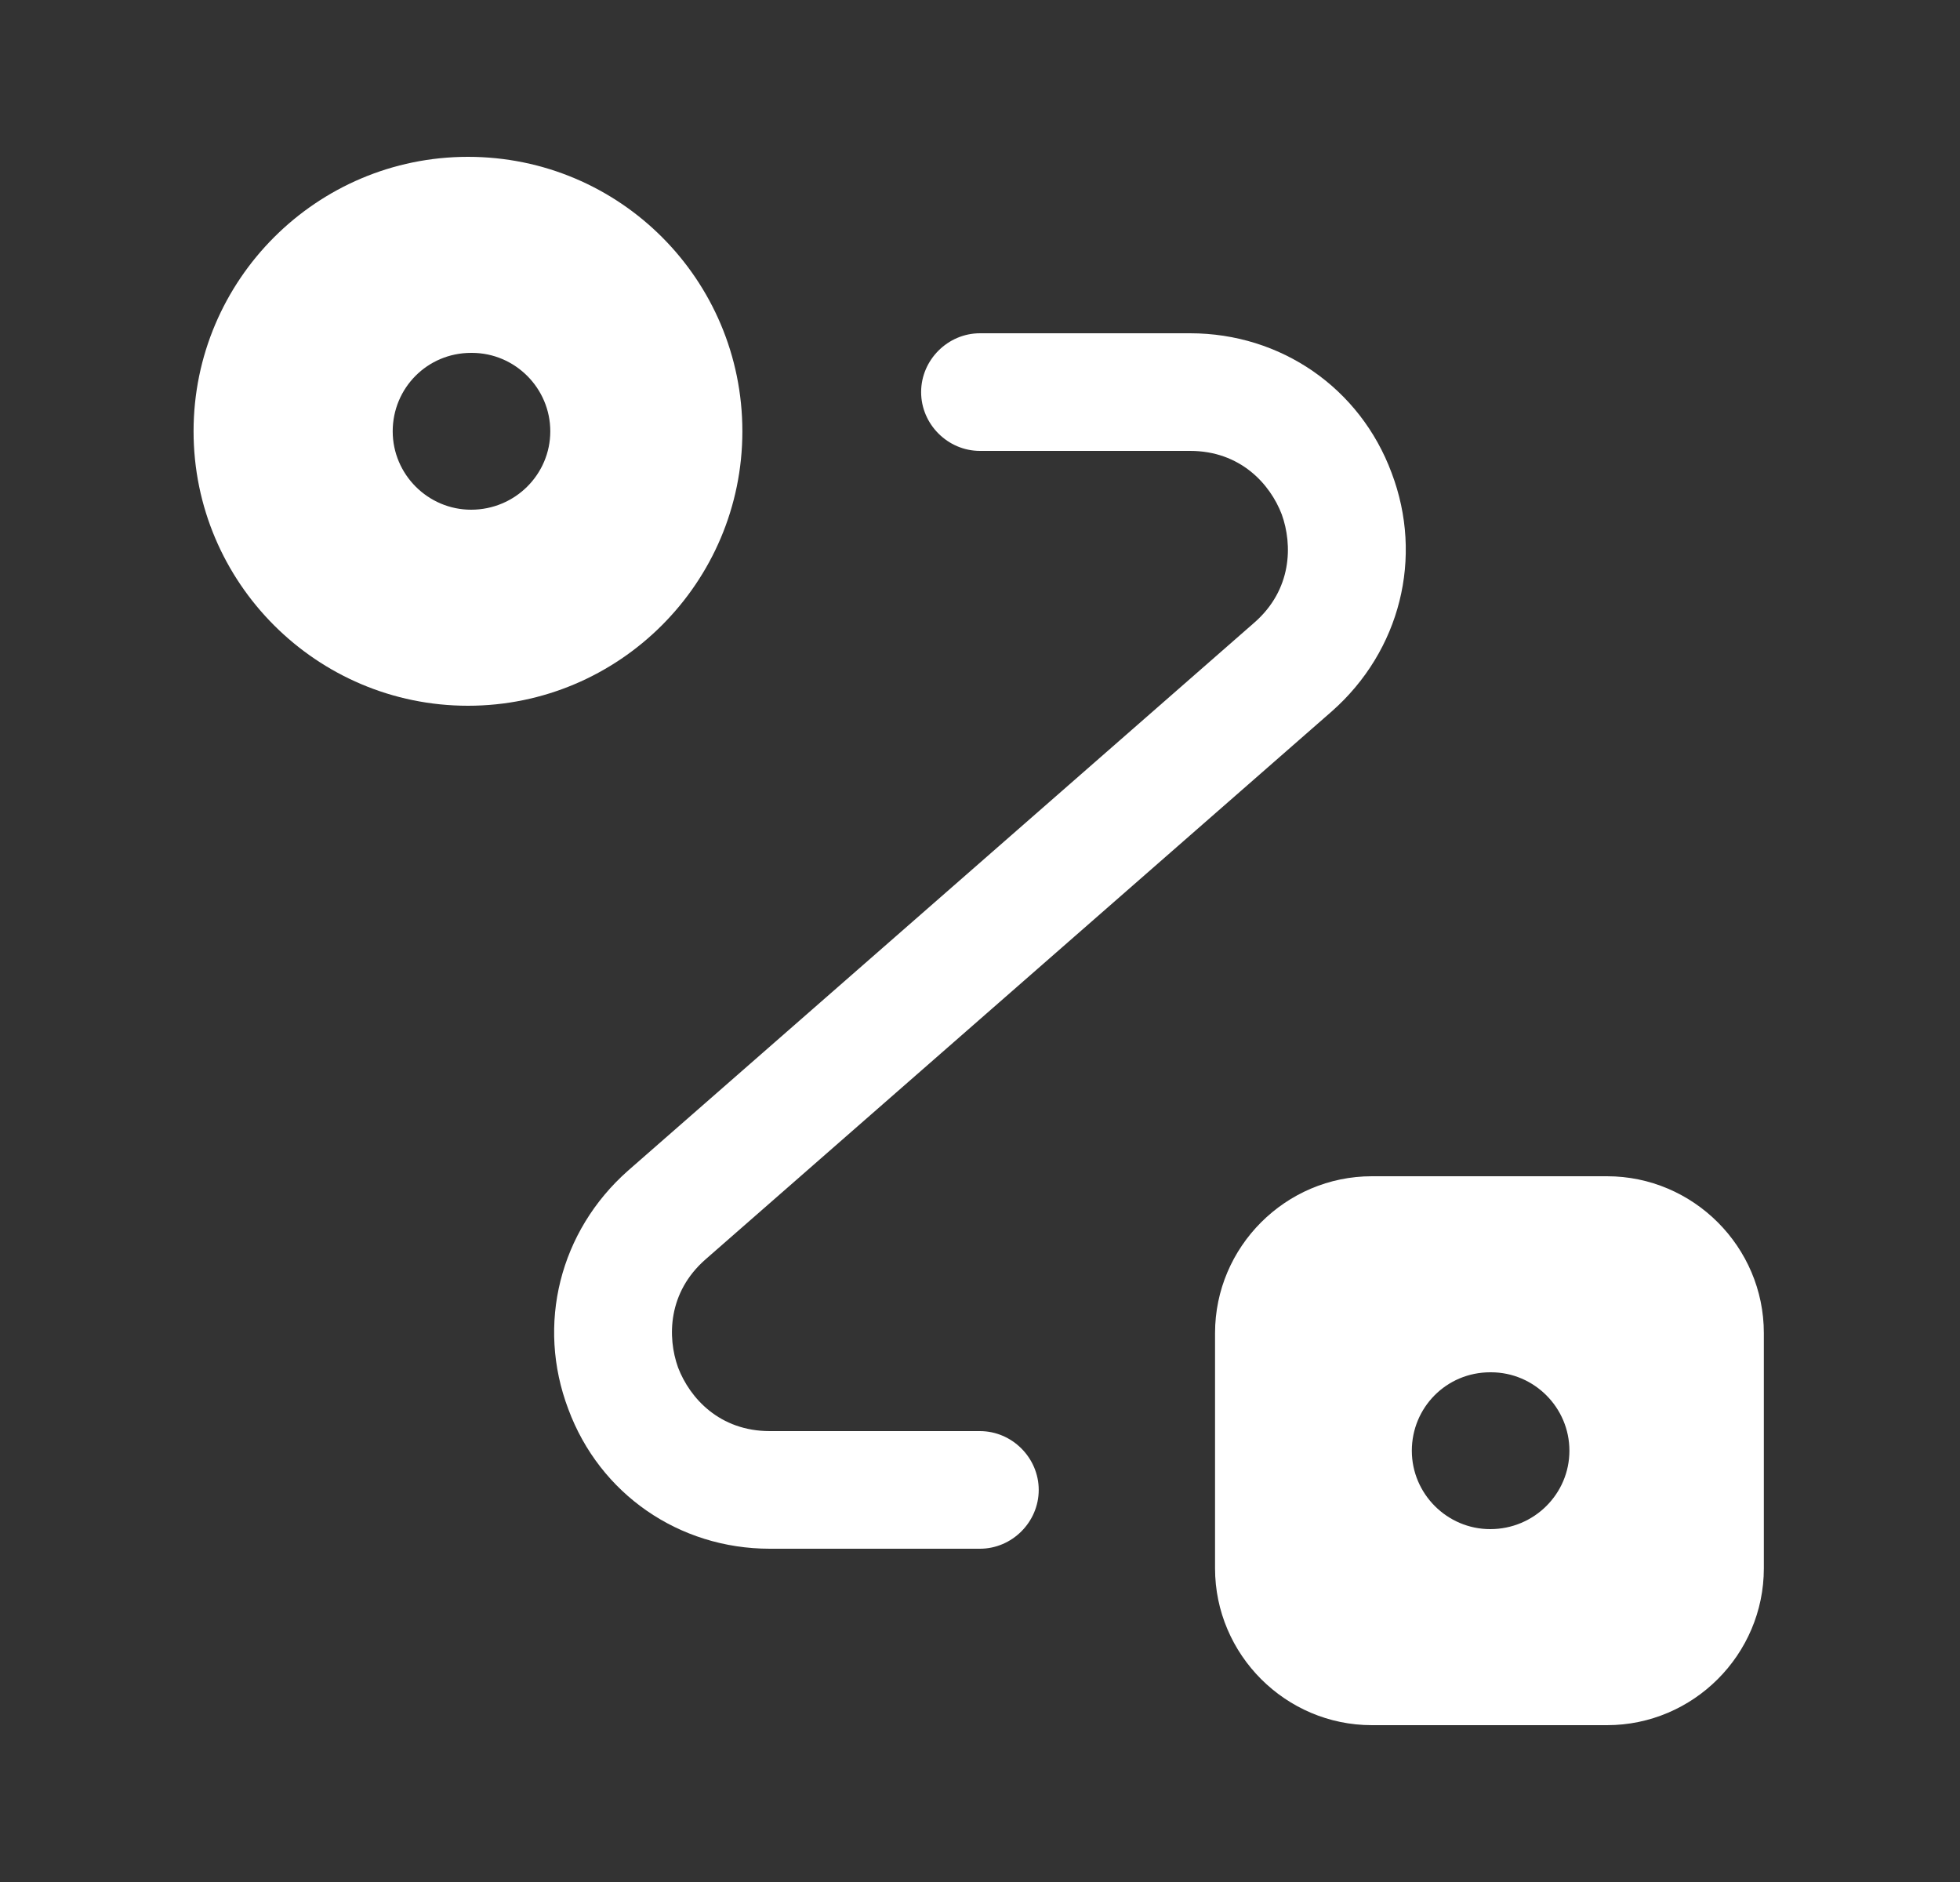 <svg width="25" height="24" viewBox="0 0 25 24" fill="none" xmlns="http://www.w3.org/2000/svg">
<rect x="0" y="0" width="25" height="24" fill="#333333" stroke="none"/>
<path d="M12.499 19.75H9.819C8.659 19.75 7.649 19.05 7.249 17.97C6.839 16.89 7.139 15.7 8.009 14.93L15.999 7.94C16.48 7.52 16.489 6.95 16.349 6.56C16.2 6.17 15.819 5.75 15.18 5.75H12.499C12.089 5.75 11.749 5.41 11.749 5C11.749 4.59 12.089 4.25 12.499 4.25H15.18C16.34 4.25 17.349 4.95 17.75 6.03C18.16 7.11 17.86 8.3 16.989 9.07L8.999 16.06C8.519 16.48 8.509 17.05 8.649 17.44C8.799 17.83 9.179 18.25 9.819 18.25H12.499C12.909 18.25 13.249 18.59 13.249 19C13.249 19.41 12.909 19.75 12.499 19.75Z" fill="white"/>
<path d="M20.498 15H17.498C16.398 15 15.498 15.9 15.498 17V20C15.498 21.1 16.398 22 17.498 22H20.498C21.598 22 22.498 21.1 22.498 20V17C22.498 15.9 21.598 15 20.498 15ZM19.008 19.5C18.458 19.5 18.008 19.05 18.008 18.5C18.008 17.95 18.448 17.5 19.008 17.5H19.018C19.568 17.5 20.018 17.95 20.018 18.5C20.018 19.05 19.568 19.5 19.008 19.5Z" fill="white"/>
<path d="M5.969 2C4.039 2 2.469 3.57 2.469 5.5C2.469 7.43 4.039 9 5.969 9C7.899 9 9.469 7.43 9.469 5.5C9.469 3.57 7.909 2 5.969 2ZM6.009 6.5C5.459 6.5 5.009 6.05 5.009 5.5C5.009 4.95 5.449 4.5 6.009 4.5H6.019C6.569 4.5 7.019 4.95 7.019 5.5C7.019 6.05 6.569 6.5 6.009 6.5Z" fill="white"/>
</svg>
